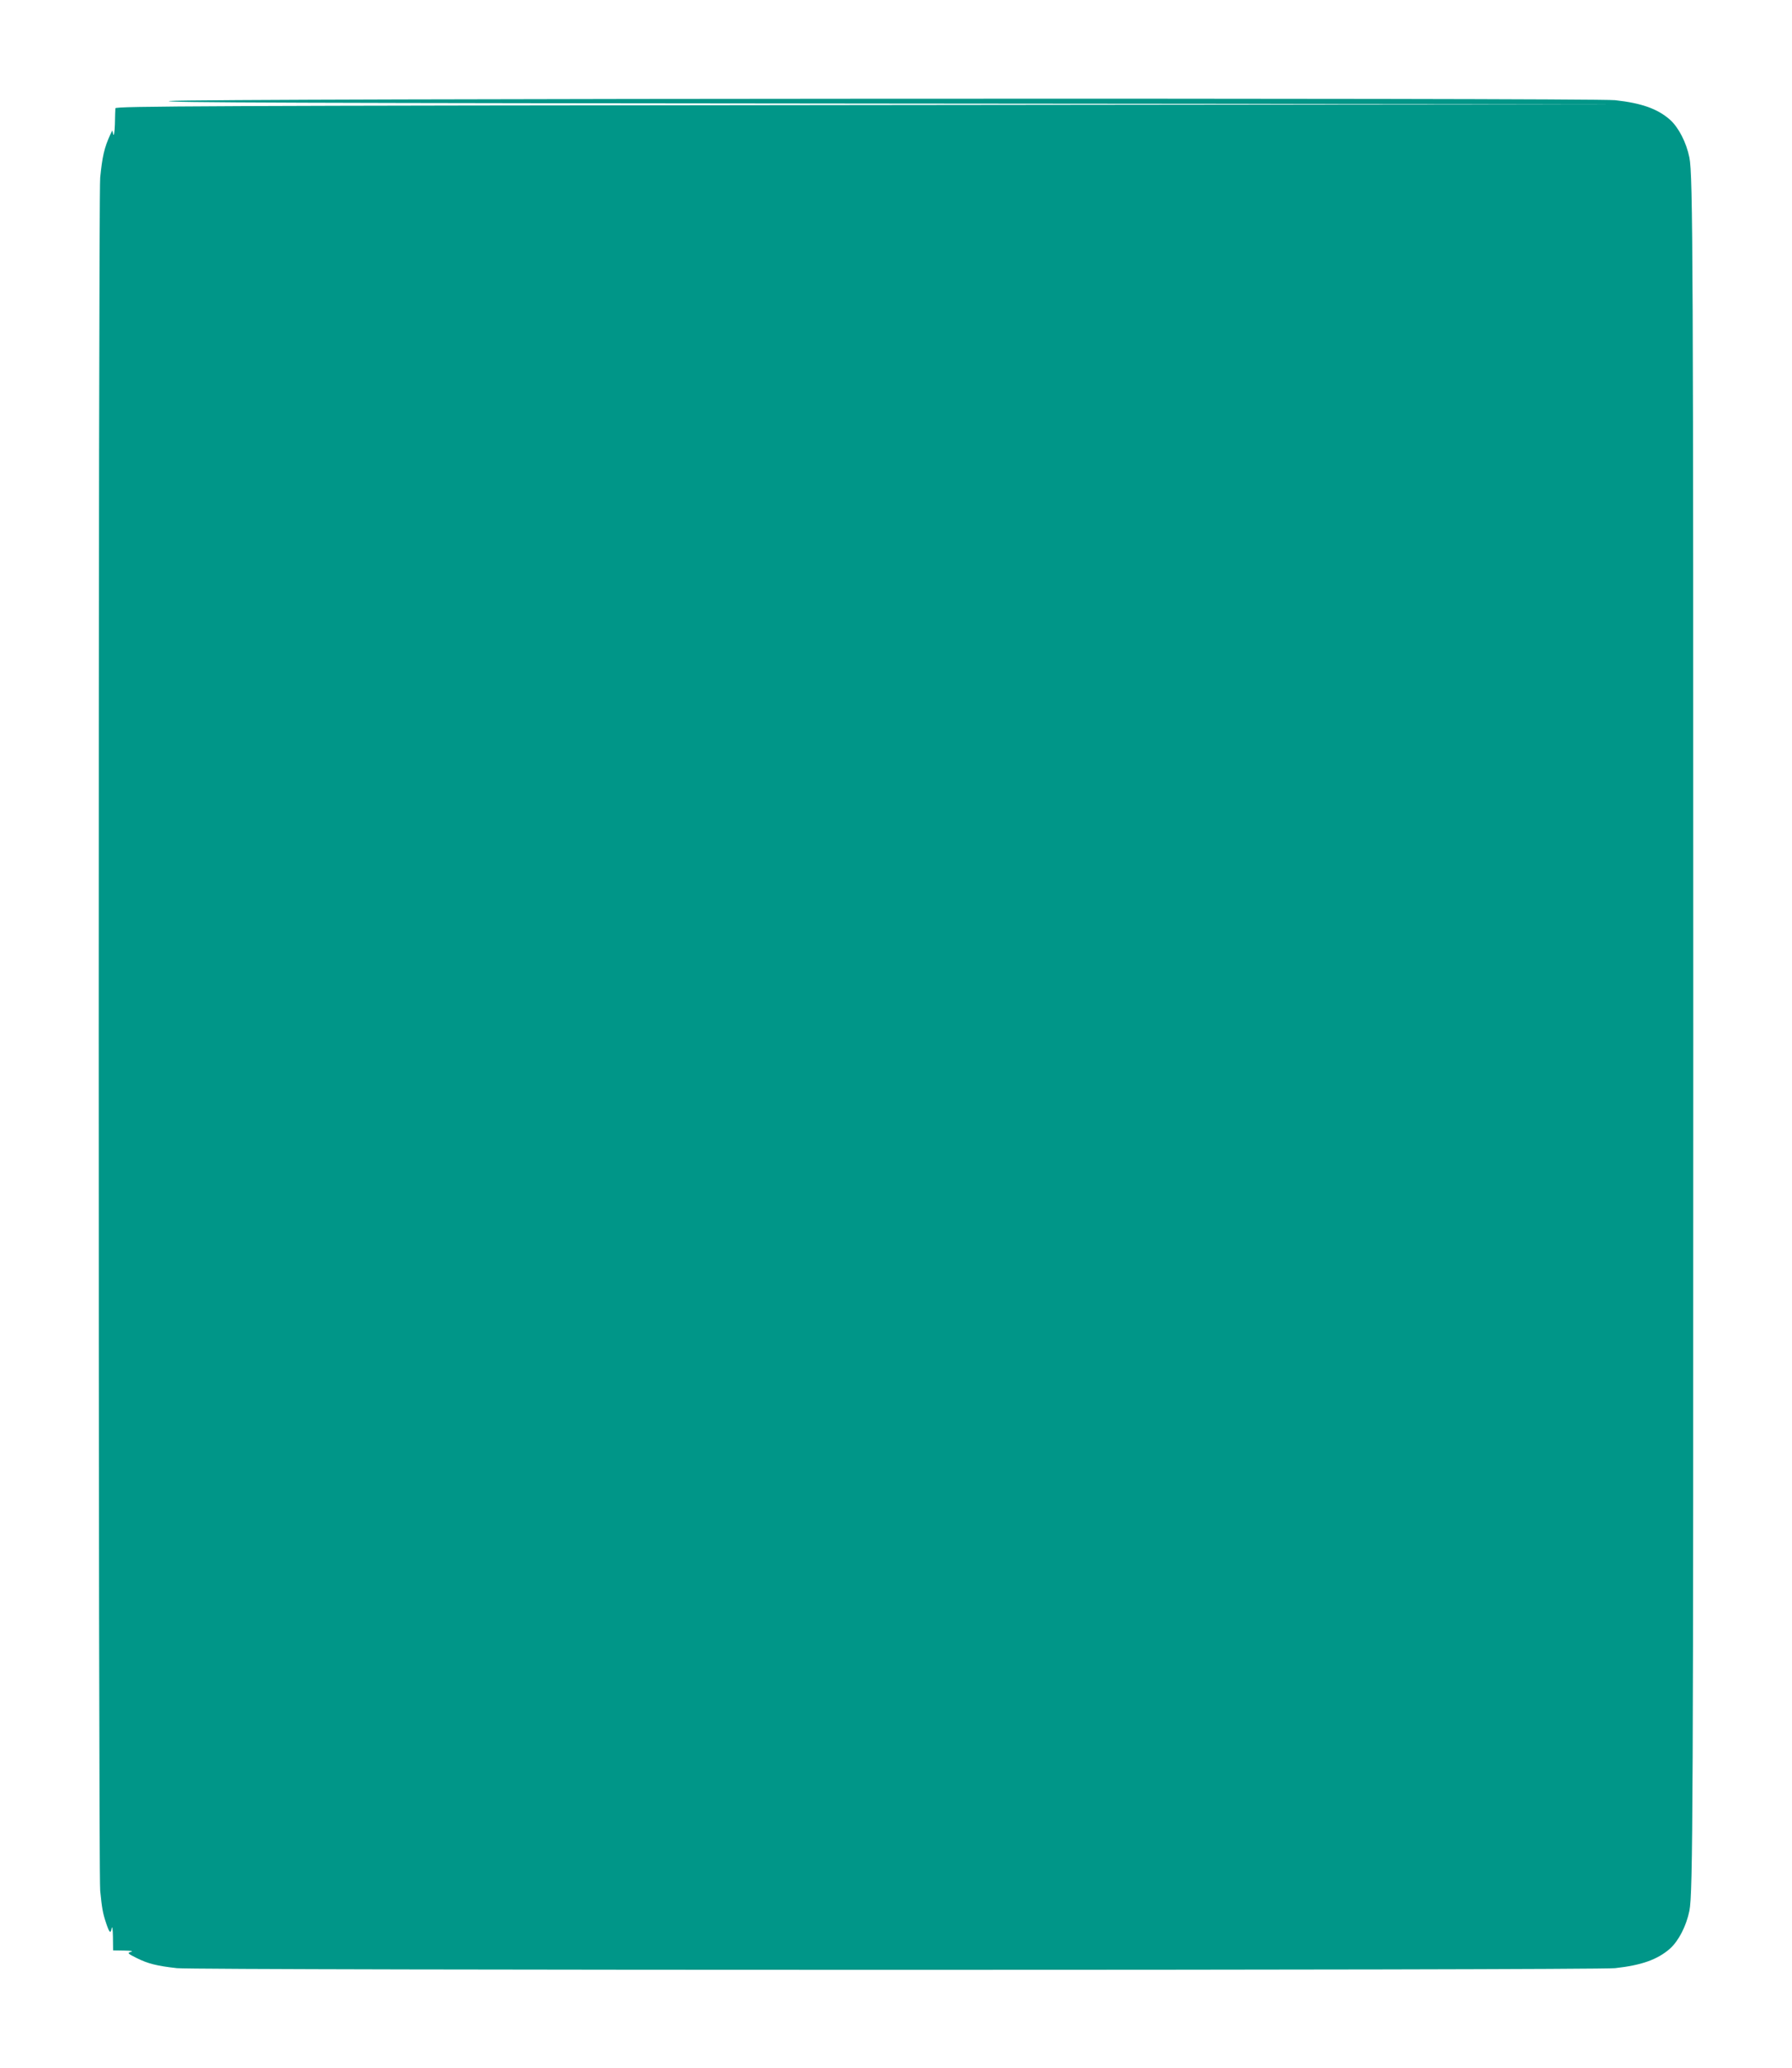 <?xml version="1.0" standalone="no"?>
<!DOCTYPE svg PUBLIC "-//W3C//DTD SVG 20010904//EN"
 "http://www.w3.org/TR/2001/REC-SVG-20010904/DTD/svg10.dtd">
<svg version="1.0" xmlns="http://www.w3.org/2000/svg"
 width="1109pt" height="1280pt" viewBox="0 0 1109 1280"
 preserveAspectRatio="xMidYMid meet">
<g transform="translate(0,1280) scale(0.1,-0.1)"
fill="#009688" stroke="none">
<path d="M1050 12175 c-84 -10 815 -13 4455 -16 l4560 -4 -4675 -5 c-4146 -4
-4675 -7 -4676 -20 -1 -8 -2 -53 -3 -100 -2 -50 -6 -75 -10 -61 l-6 24 -14
-29 c-36 -80 -48 -133 -61 -264 -12 -127 -12 -10473 0 -10600 11 -110 16 -139
36 -199 21 -63 28 -70 35 -36 4 19 7 0 8 -52 l1 -83 68 -1 c45 -1 59 -3 42 -8
-23 -7 -21 -10 35 -38 70 -35 125 -49 250 -63 124 -14 8776 -14 8900 0 164 18
262 53 339 120 54 48 102 141 121 235 22 109 24 635 24 5425 0 4790 -2 5316
-24 5425 -19 94 -67 187 -121 235 -77 67 -175 102 -339 120 -141 15 -8809 11
-8945 -5z"/>
</g>
</svg>
